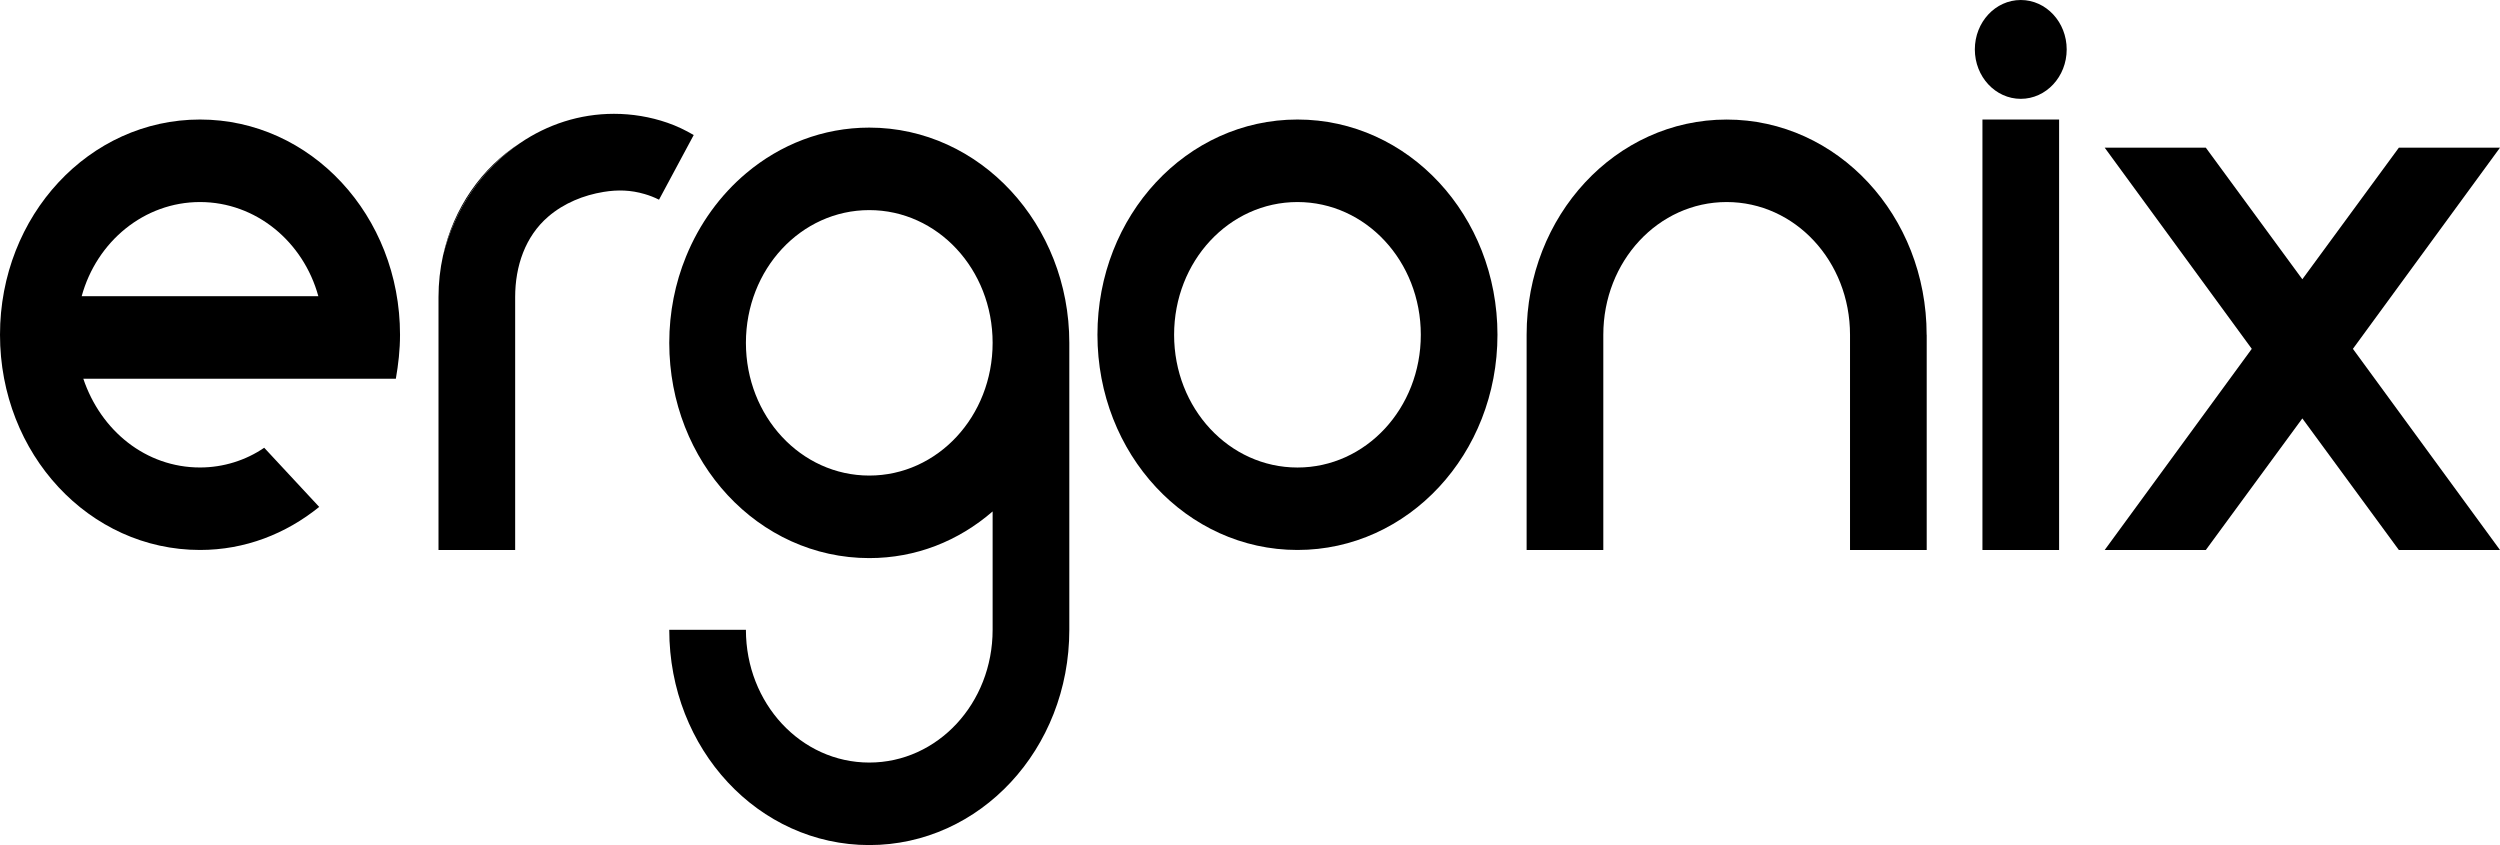 <svg width="142" height="48" viewBox="0 0 142 48" fill="none" xmlns="http://www.w3.org/2000/svg">
<path d="M4.637 16.826H18.082C17.23 13.719 14.531 11.476 11.361 11.476C8.19 11.476 5.491 13.717 4.639 16.826H4.637ZM22.485 21.511H4.732C5.726 24.465 8.283 26.553 11.361 26.553C12.686 26.553 13.965 26.146 15.007 25.432L18.131 28.793C16.237 30.322 13.918 31.238 11.361 31.238C5.064 31.238 0 25.786 0 19.014C0 12.241 5.066 6.789 11.361 6.789C17.655 6.789 22.721 12.241 22.721 19.014C22.721 19.88 22.626 20.694 22.485 21.508V21.511Z" fill="black"/>
<path d="M29.54 8.127C27.423 9.567 25.834 11.838 25.162 14.524C25.759 11.805 27.372 9.52 29.54 8.127Z" fill="black"/>
<path d="M49.375 7.248C46.737 7.248 44.315 8.215 42.392 9.831C40.912 11.074 39.726 12.703 38.965 14.576C38.352 16.076 38.014 17.735 38.014 19.473C38.014 26.248 43.078 31.7 49.375 31.7C52.027 31.7 54.441 30.731 56.381 29.05V35.773C56.381 39.951 53.257 43.313 49.375 43.313C45.492 43.313 42.368 39.951 42.368 35.773H38.014C38.014 42.548 43.078 48 49.375 48C55.671 48 60.737 42.548 60.737 35.773V19.473C60.737 12.75 55.671 7.248 49.375 7.248ZM49.375 27.012C45.494 27.012 42.368 23.651 42.368 19.473C42.368 15.295 45.494 11.934 49.375 11.934C53.255 11.934 56.381 15.297 56.381 19.473C56.381 23.649 53.257 27.012 49.375 27.012Z" fill="black"/>
<path d="M73.696 6.789C79.992 6.789 85.056 12.241 85.056 19.014C85.056 25.786 79.99 31.238 73.696 31.238C67.401 31.238 62.335 25.786 62.335 19.014C62.335 12.241 67.399 6.789 73.696 6.789ZM73.696 26.555C77.578 26.555 80.702 23.194 80.702 19.016C80.702 14.838 77.578 11.476 73.696 11.476C69.813 11.476 66.689 14.838 66.689 19.016C66.689 23.194 69.813 26.555 73.696 26.555Z" fill="black"/>
<path d="M109.437 19.016V31.24H105.081V19.016C105.081 14.838 101.957 11.476 98.074 11.476C94.192 11.476 91.068 14.838 91.068 19.016V31.24H86.712V19.016C86.712 12.241 91.778 6.791 98.072 6.791C104.367 6.791 109.433 12.243 109.433 19.016H109.437Z" fill="black"/>
<path d="M116.957 31.24H112.603V6.789H116.957V31.24Z" fill="black"/>
<path d="M133.645 19.814L142 31.24H136.256L130.773 23.766L125.29 31.24H119.546L127.901 19.814L119.546 8.387H125.29L130.773 15.862L136.256 8.387H142L133.645 19.814Z" fill="black"/>
<path d="M39.403 7.67L37.432 11.343C37.169 11.21 36.896 11.103 36.615 11.022C35.834 10.793 35.093 10.769 34.288 10.9C33.151 11.086 32.036 11.534 31.137 12.307C29.834 13.429 29.261 15.114 29.261 16.876V31.24H24.907V16.876C24.907 16.064 24.996 15.278 25.162 14.524C25.834 11.838 27.423 9.567 29.54 8.127C31.087 7.075 32.914 6.465 34.872 6.465C35.901 6.465 36.927 6.634 37.907 6.972C38.441 7.156 38.93 7.394 39.403 7.67Z" fill="black"/>
<path d="M117.388 2.807C117.388 4.357 116.22 5.614 114.78 5.614C113.339 5.614 112.171 4.357 112.171 2.807C112.171 1.257 113.339 0 114.78 0C116.22 0 117.388 1.257 117.388 2.807Z" fill="black"/>
</svg>
